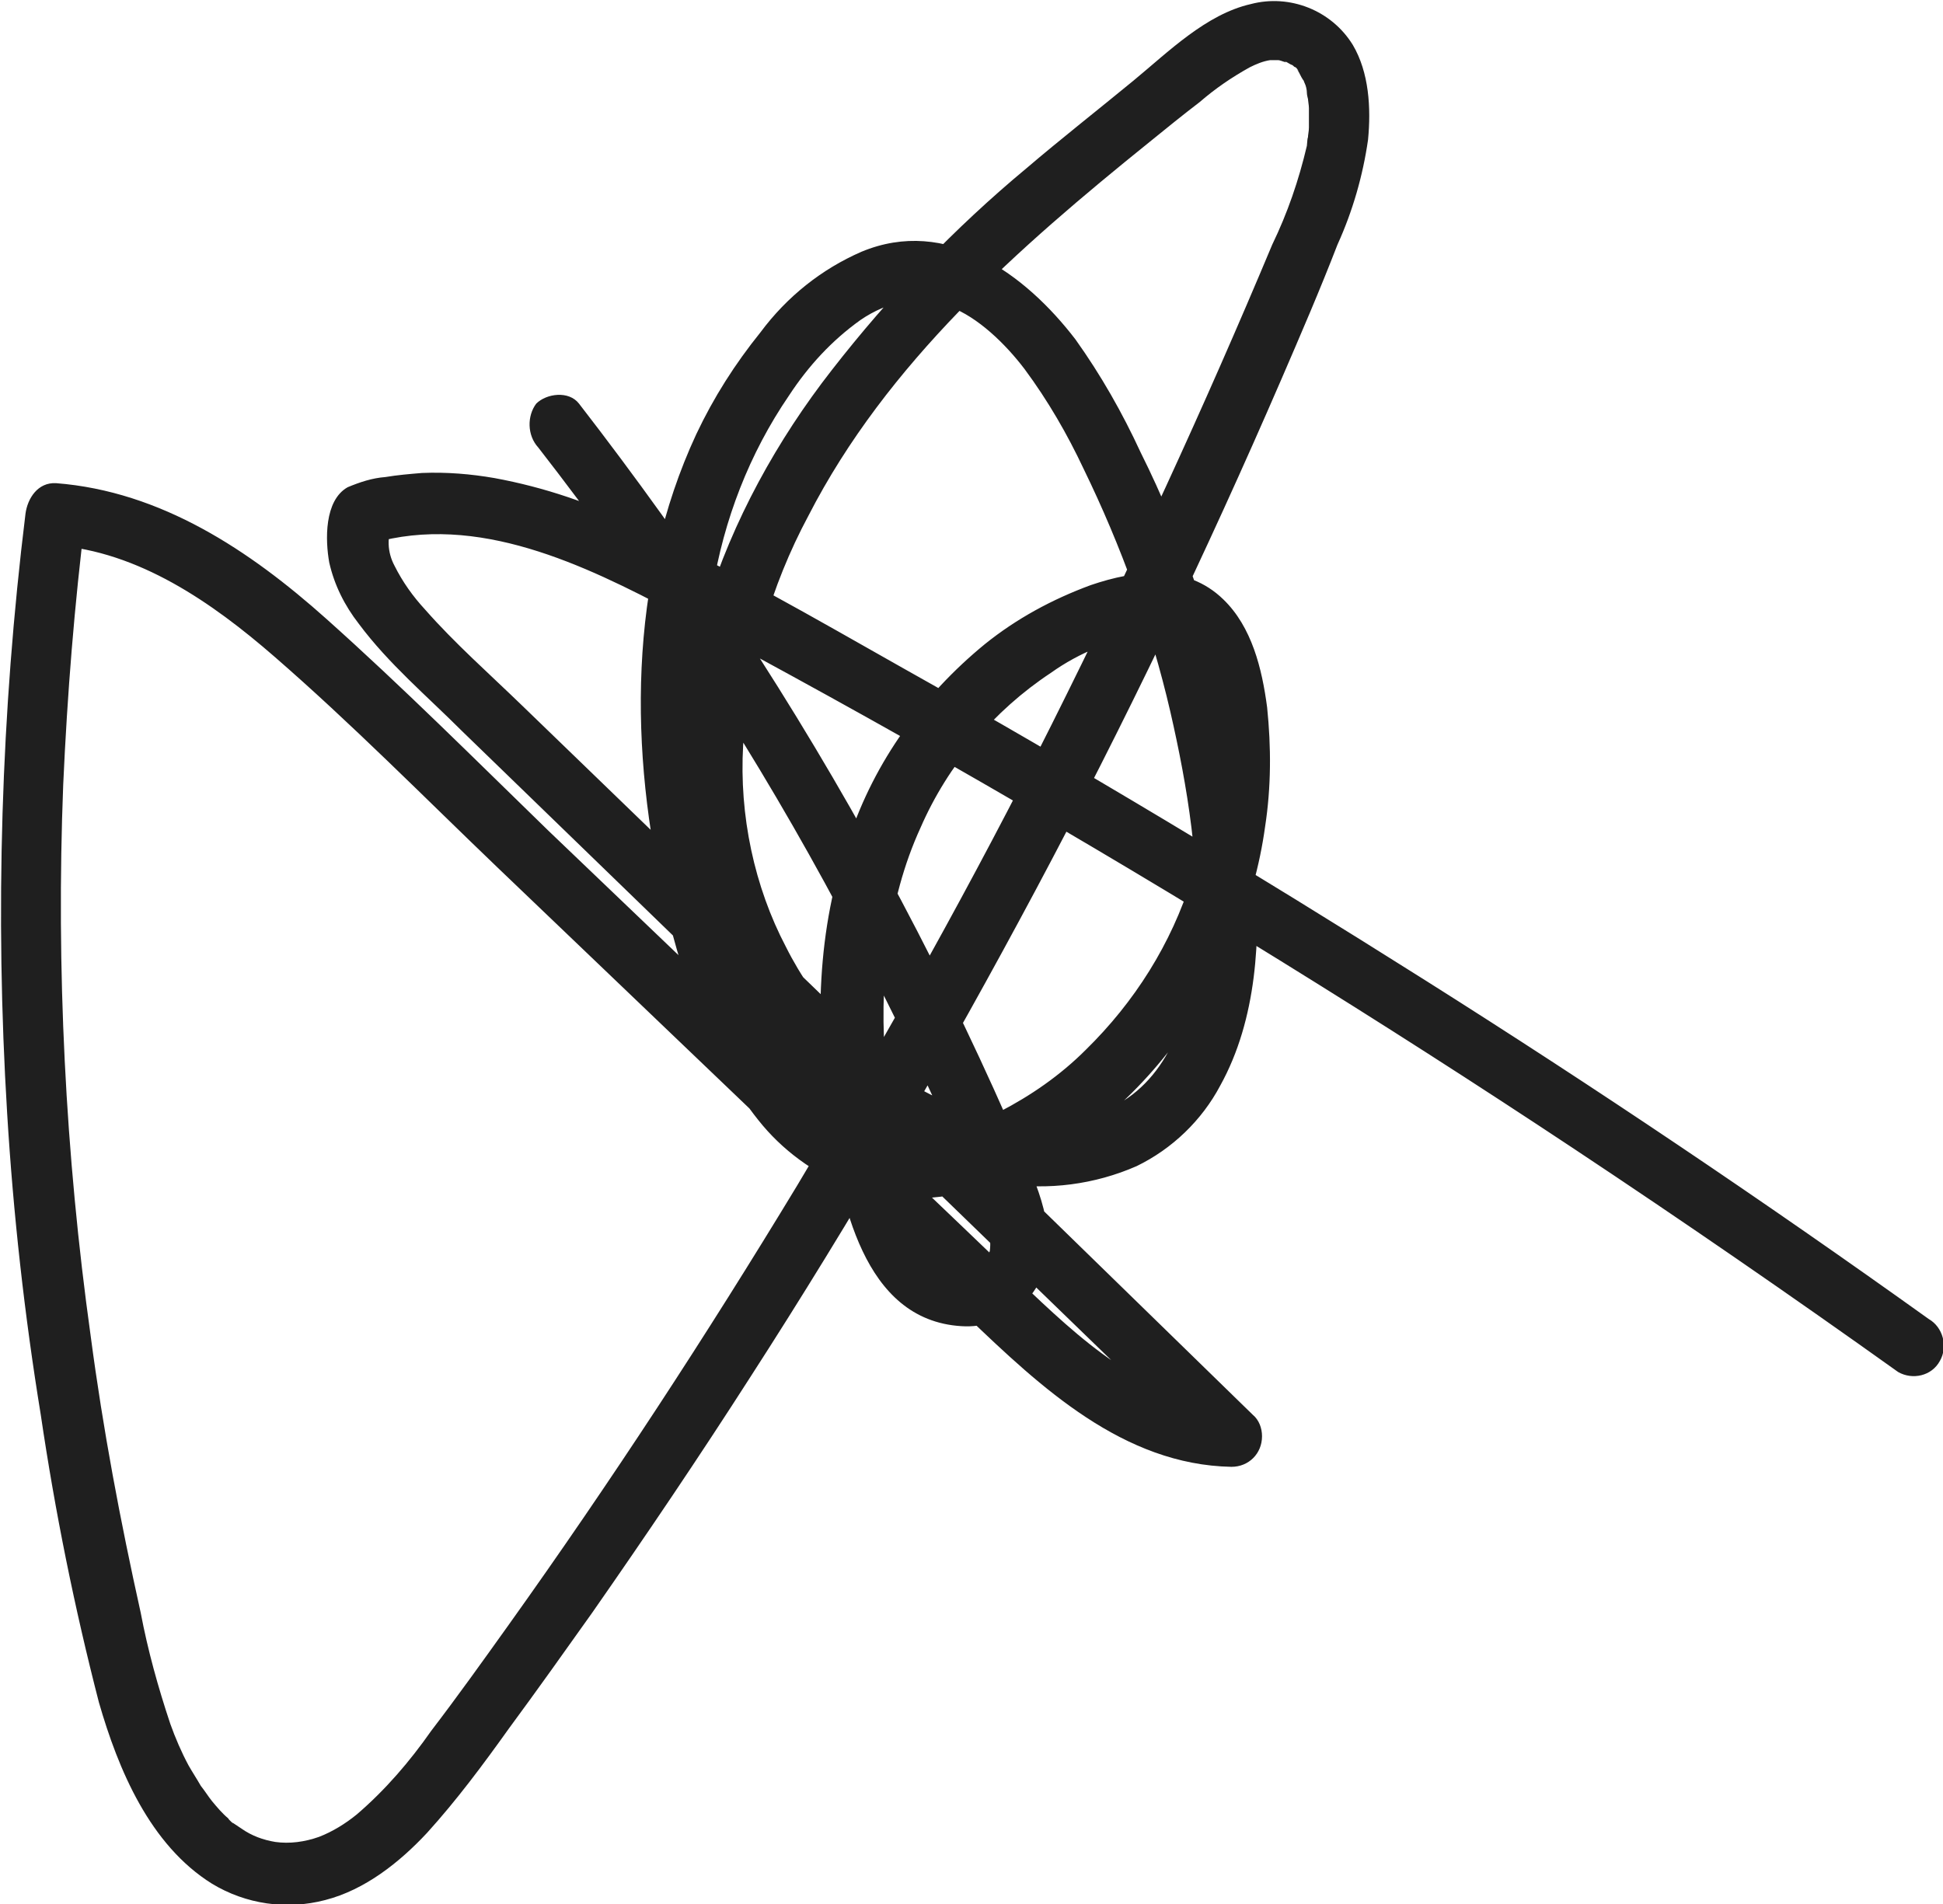<?xml version="1.0" encoding="UTF-8"?> <!-- Generator: Adobe Illustrator 25.0.1, SVG Export Plug-In . SVG Version: 6.00 Build 0) --> <svg xmlns="http://www.w3.org/2000/svg" xmlns:xlink="http://www.w3.org/1999/xlink" id="Слой_1" x="0px" y="0px" viewBox="0 0 190.6 186.8" style="enable-background:new 0 0 190.6 186.8;" xml:space="preserve"> <style type="text/css"> .st0{fill:#1F1F1F;} </style> <path class="st0" d="M52.8,43.9c10.5,13.5,19.9,27.7,28.1,42.7c4.1,7.5,7.9,15.1,11.5,22.9c1.6,3.5,3.6,7.2,4.5,11 c0.2,0.7,0.3,1.4,0.2,2.2c-0.1,0.4-0.3,0.8-0.6,1.1c-0.3,0.2,0,0,0,0c-0.2,0.1-0.3,0.2-0.5,0.3c0.5-0.2-0.7,0.1-0.4,0.1 c-0.5,0.1-1.1,0-1.6-0.2c-0.5-0.1-0.9-0.3-1.3-0.6c-0.6-0.5-1.1-1-1.5-1.6c-0.9-1.5-1.6-3.1-2-4.8c-1.1-4-1.9-8.1-2.3-12.2 c-0.7-8,0.1-16.4,3.4-23.6c2.7-6.2,7.2-11.5,12.8-15.2c2.8-2,6.1-3.3,9.5-3.9c0.8-0.1,1.5,0,2.2,0.2c0.3,0.1,0.5,0.3,0.8,0.4 c-0.1-0.1-0.3-0.3,0.1,0.1c0.2,0.1,0.3,0.3,0.5,0.4c0.8,1.1,1.4,2.3,1.7,3.6c1.7,6.2,1,13.3-1,19.4c-2,6.4-5.6,12.1-10.4,16.8 c-2.5,2.5-5.4,4.5-8.5,6.1c-3.2,1.6-7,2.8-10.6,2c-2.8-0.6-5.4-2.1-7.3-4.3c-2.1-2.4-3.9-5.1-5.1-8c-5.4-13-7.1-27.1-5.1-41 c1.1-6.8,3.6-13.3,7.5-19c1.9-2.9,4.2-5.4,7-7.4c1.3-0.9,2.9-1.6,4.5-1.9c1.5-0.2,3,0,4.3,0.6c2.7,1,5.4,3.6,7.3,6.1 c2.3,3.1,4.2,6.4,5.8,9.8c3.7,7.6,6.6,15.6,8.5,23.8c1.7,7.4,3,15.3,2.5,23c-0.4,6-2.3,12.5-7.6,15.5c-6,3.5-14,1.6-19.5-1.5 c-5.6-3.3-10.2-8.1-13.1-13.9C74,87,72.5,80,72.9,73.1c0.5-7.9,2.7-15.6,6.4-22.5c7.7-15,20.6-26.3,33.5-36.7 c1.6-1.3,3.2-2.6,4.9-3.9c1.5-1.3,3.1-2.4,4.9-3.4c0.6-0.3,1.3-0.6,2-0.7c0.3,0,0.5,0,0.8,0c0.2,0,1.1,0.4,0.6,0.1 c0.3,0.1,0.5,0.3,0.8,0.4c0.4,0.2-0.3-0.3,0,0c0.1,0.1,0.2,0.2,0.3,0.2c0.1,0.1,0.2,0.2,0.3,0.4c0,0-0.3-0.4-0.1-0.1 s0.3,0.6,0.5,0.9s0-0.1,0-0.1c0.1,0.2,0.1,0.3,0.2,0.5s0.2,0.6,0.2,0.9s0.2,1,0.1,0.4c0,0.4,0.1,0.8,0.1,1.1c0,0.6,0,1.3,0,1.9 c0,0.4-0.1,0.7-0.1,1.1c0-0.5-0.1,0.6-0.1,0.7c-0.8,3.4-1.9,6.6-3.4,9.7C118.1,40,110.9,55.6,103.2,71s-16.1,30.4-25,45.3 c-8.9,14.7-18.3,29.1-28.3,43.1c-2.5,3.5-5,7-7.6,10.4c-2.1,3-4.5,5.8-7.3,8.2c-1.1,0.9-2.4,1.7-3.7,2.2c-1.4,0.5-2.9,0.7-4.3,0.5 c-1.2-0.2-2.3-0.6-3.3-1.3c-0.3-0.2-0.6-0.4-0.9-0.6c0.3,0.3-0.4-0.3-0.4-0.4c-0.6-0.5-1.1-1.1-1.6-1.7c-0.4-0.5-0.7-1-1.1-1.5 c-0.4-0.7-0.8-1.3-1.2-2c-0.7-1.3-1.3-2.7-1.8-4.1c-1.2-3.6-2.2-7.2-2.9-10.9c-2-9-3.7-18-4.9-27.1C6.4,113.2,5.5,95,6.2,77 c0.4-8.9,1.1-17.7,2.2-26.5l-3,3c8.2,0.6,15.4,5.6,21.5,10.9c7.6,6.6,14.7,13.8,21.9,20.7l46.1,44.1c7.2,6.9,15.3,14.5,25.9,14.7 c1.7,0,3-1.3,3-3c0-0.8-0.3-1.6-0.9-2.1L87.2,104L51.2,69.2c-3.2-3.1-6.6-6.1-9.5-9.4c-1.2-1.3-2.2-2.7-3-4.3 c-0.7-1.3-0.8-2.9-0.1-4.3l-2.1,2.1c10.3-3,20.8,2.1,29.7,6.8c10.1,5.4,20.1,10.9,30,16.6c19.8,11.4,39.2,23.4,58.2,36 c10.7,7.1,21.3,14.4,31.8,21.9c1.4,0.8,3.3,0.4,4.1-1.1c0,0,0,0,0,0c0.8-1.4,0.3-3.3-1.1-4.1c-16.2-11.6-32.7-22.7-49.5-33.3 s-33.9-20.9-51.2-30.6c-8.5-4.8-17.1-9.8-26-13.9c-4.4-2.2-9.1-3.8-14-4.7c-2.3-0.4-4.7-0.6-7.1-0.5c-1.2,0.1-2.4,0.2-3.6,0.4 c-1.3,0.1-2.5,0.5-3.7,1c-2.3,1.3-2.2,5.2-1.8,7.4c0.5,2.2,1.5,4.2,2.9,6c2.9,3.9,6.7,7.1,10.1,10.5l22.7,22l45.1,43.7l5.5,5.4 l2.1-5.1c-8.3-0.1-15-6.6-20.7-12c-7.7-7.4-15.5-14.8-23.2-22.2l-23-22C46.6,74.5,39.5,67.4,32,60.7S15.8,48.2,5.5,47.4 c-1.8-0.1-2.8,1.5-3,3c-2.4,19.5-3,39.2-1.8,58.8c0.6,9.9,1.7,19.8,3.3,29.6c1.4,9.5,3.3,18.9,5.7,28.2c1.9,6.6,5,14,11.1,17.8 c3.3,2,7.3,2.6,11.1,1.6c3.9-1,7.3-3.7,10-6.6c2.9-3.2,5.5-6.7,8-10.2c2.8-3.8,5.5-7.6,8.2-11.4c5.3-7.6,10.5-15.3,15.5-23.1 c10-15.5,19.3-31.5,28-47.8s16.7-33,24.1-50.1c1.9-4.4,3.8-8.8,5.5-13.2c1.5-3.3,2.5-6.8,3-10.3c0.3-3.1,0.1-6.6-1.5-9.3 c-2.1-3.4-6.2-5-10-4c-4.4,1-8.1,4.7-11.5,7.5s-7.1,5.7-10.5,8.6c-7.1,5.9-13.5,12.6-19.1,19.8C70.9,50,64,68.1,67.9,85.4 c3.4,14.7,15,28.6,30.5,30.7c4.4,0.7,9,0.1,13.1-1.7c3.5-1.7,6.4-4.5,8.2-7.9c3.6-6.5,4-14.5,3.4-21.7c-0.8-9.3-2.7-18.5-5.8-27.4 c-1.5-4.4-3.3-8.8-5.4-13c-1.8-3.9-3.9-7.6-6.4-11.1c-4.9-6.4-12.6-12.1-21-8.6c-3.9,1.7-7.3,4.4-9.9,7.9c-2.5,3.1-4.6,6.4-6.3,10 c-6.7,14.4-6.6,31.2-3,46.4c1.8,7.4,4.3,14.9,9.1,20.9c2.3,2.9,5.4,5.2,9,6.6c4.2,1.4,8.7,1.4,12.8,0c15-4.9,25.8-20.1,27.9-35.4 c0.6-3.9,0.6-7.8,0.2-11.7c-0.5-3.8-1.5-7.9-4.3-10.6c-3.6-3.5-8.6-2.9-13-1.4c-3.8,1.4-7.3,3.3-10.4,5.8c-6.1,5-10.8,11.5-13.3,19 c-3.2,8.9-3.4,18.6-2,27.9c1.2,7.6,3.3,19.4,13,20c4.4,0.3,8.2-3,8.5-7.4c0,0,0,0,0,0c0.3-4.4-2.2-8.8-3.9-12.7 c-7.4-16.8-16.2-33-26.3-48.4c-5-7.5-10.3-14.9-15.8-22c-1-1.3-3.2-1-4.2,0C51.7,40.8,51.7,42.7,52.8,43.9L52.8,43.9z"></path> </svg> 